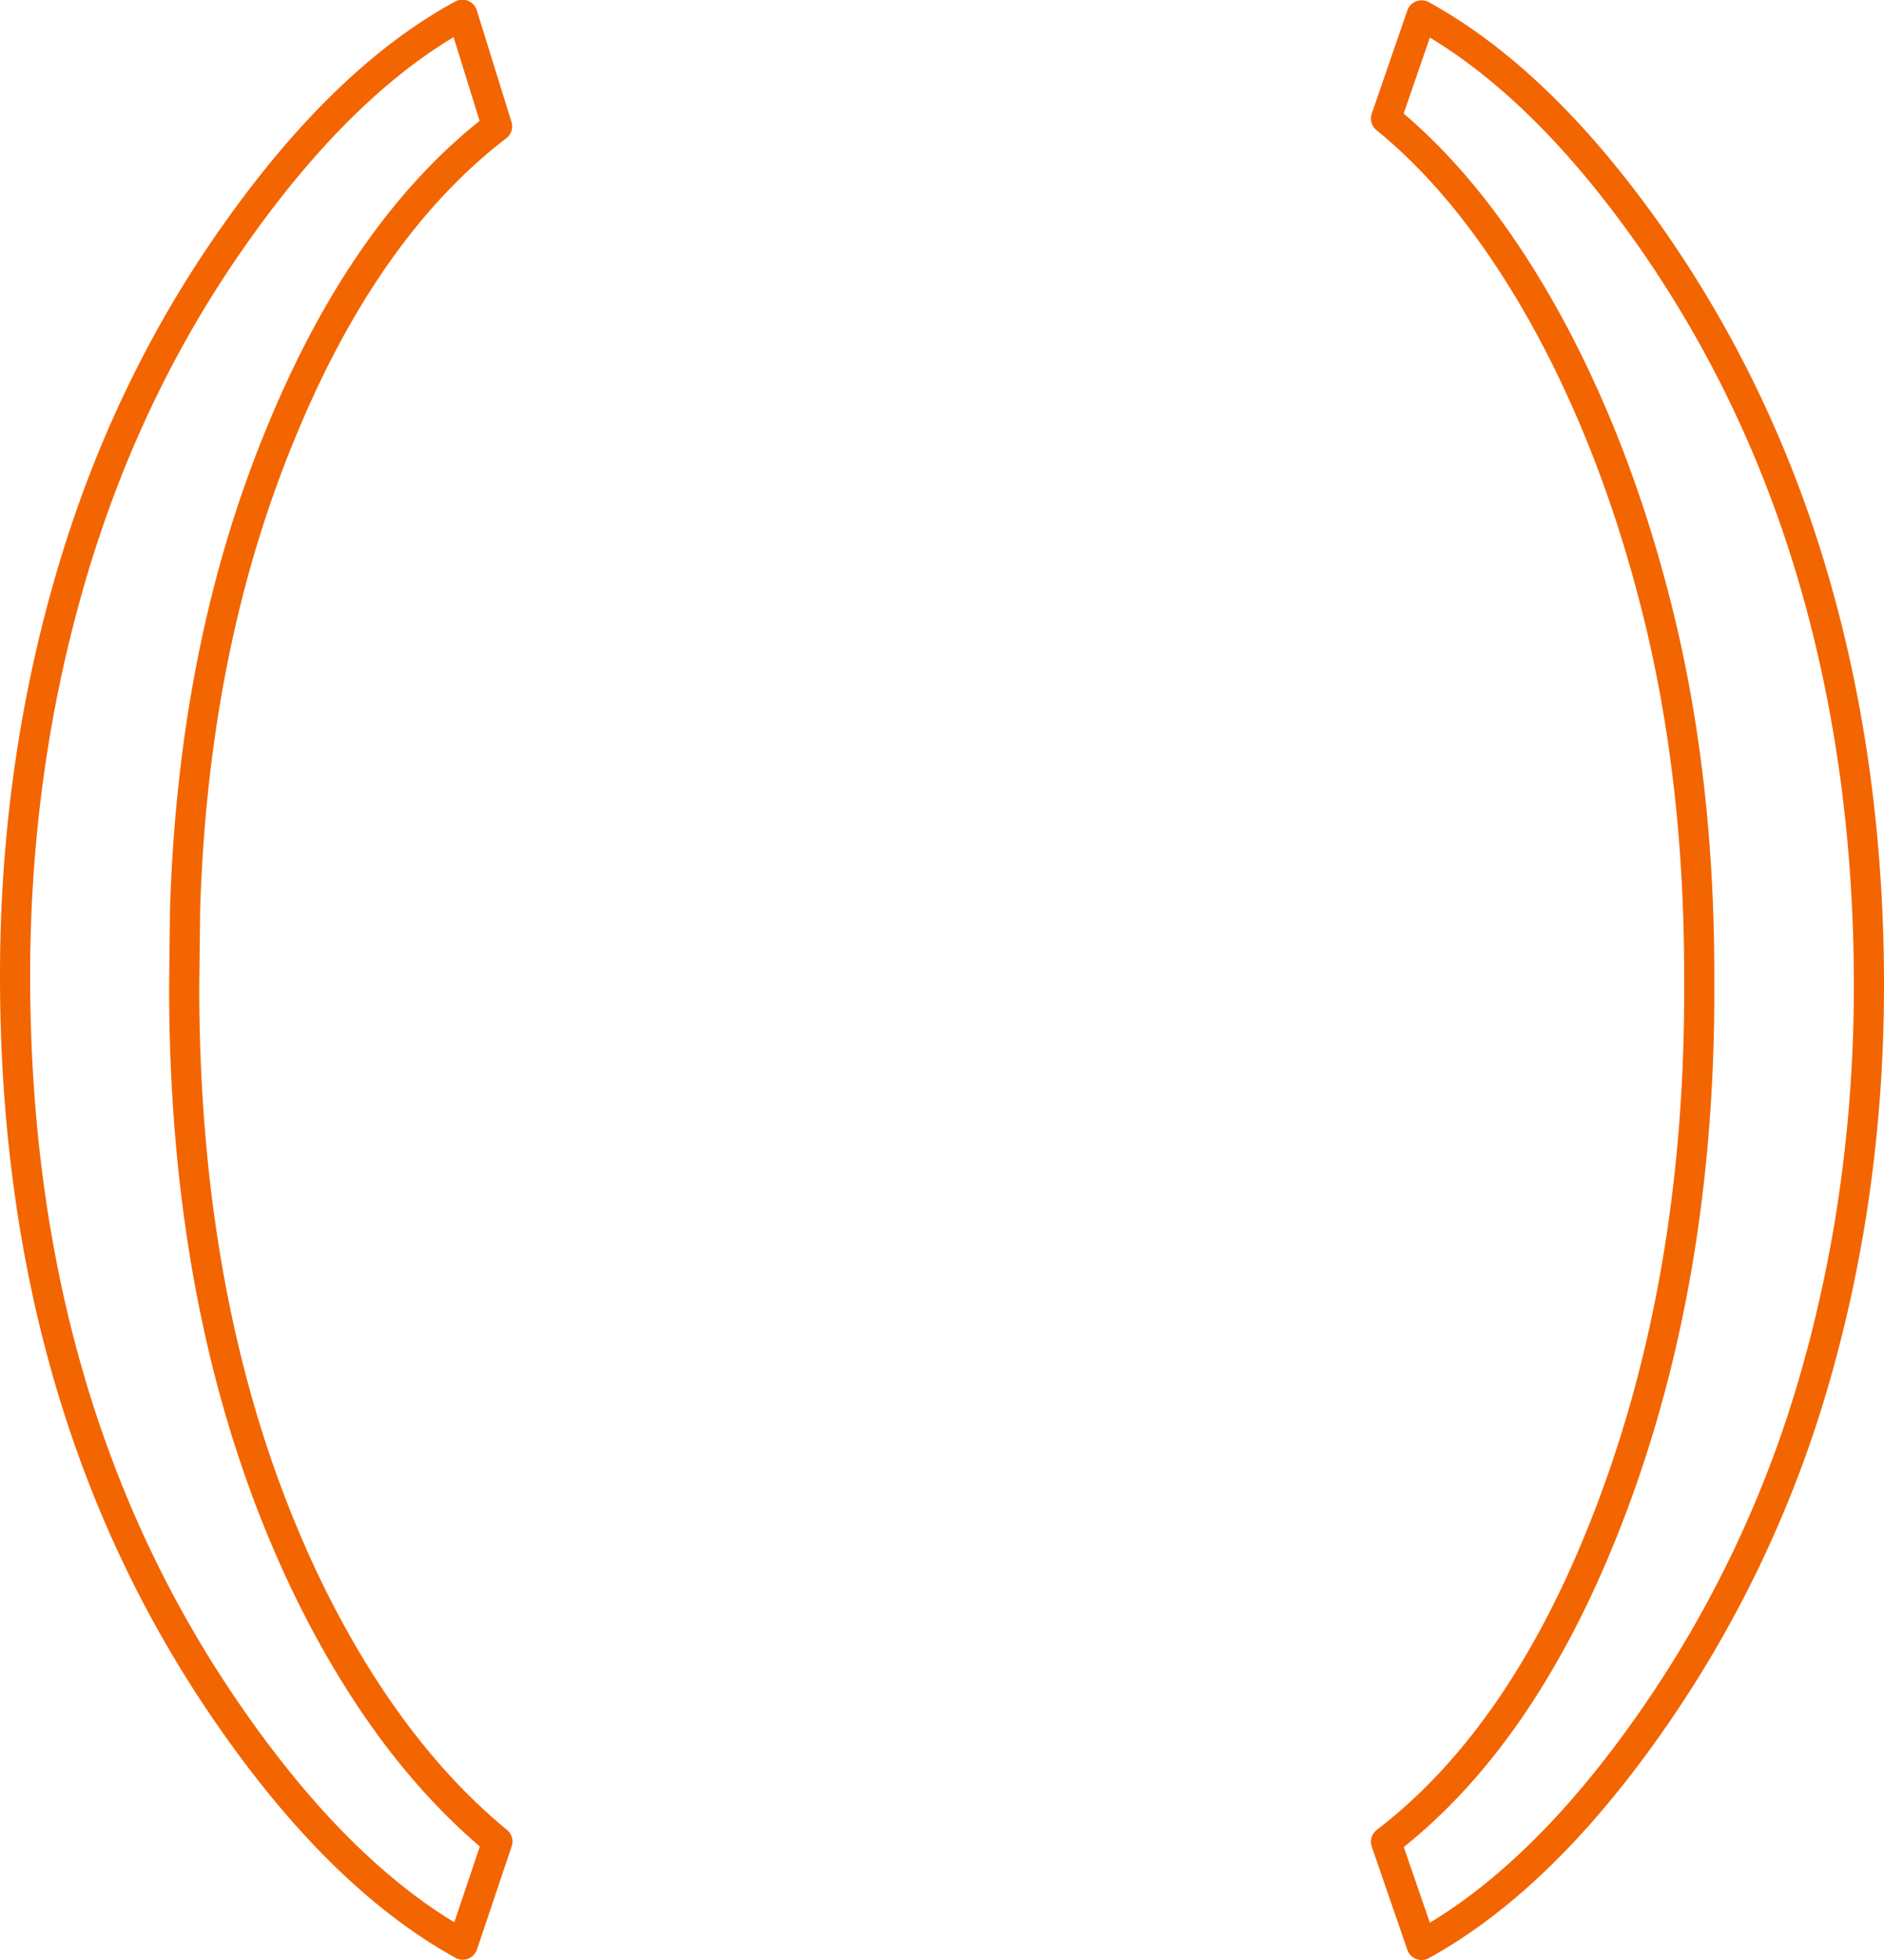 <svg xmlns="http://www.w3.org/2000/svg" viewBox="0 0 62.5 65"><path d="M.5 32.36c0-4.56.61-8.95 1.83-13.15 1.22-4.2 3.04-8.02 5.47-11.45 2.42-3.43 4.94-5.86 7.54-7.27l1.15 3.7c-2.95 2.26-5.37 5.71-7.25 10.36-1.89 4.64-2.92 9.84-3.1 15.6l-.03 2.57c0 7.79 1.42 14.56 4.27 20.29 1.72 3.43 3.76 6.12 6.12 8.06l-1.15 3.42c-2.69-1.49-5.25-4-7.69-7.51C2.88 50.12.5 41.92.5 32.36zm61.5.31c0 4.5-.59 8.82-1.77 12.95a38.264 38.264 0 01-5.42 11.43c-2.43 3.49-4.98 5.98-7.65 7.45l-1.18-3.42c3.11-2.38 5.61-6.08 7.5-11.1 1.89-5.02 2.85-10.59 2.89-16.7v-.97c0-4.24-.44-8.18-1.33-11.83-.89-3.64-2.13-6.91-3.71-9.8-1.59-2.89-3.37-5.14-5.35-6.75L47.16.51c2.67 1.47 5.2 3.94 7.62 7.39 2.41 3.45 4.22 7.26 5.42 11.42 1.2 4.16 1.8 8.61 1.8 13.36z" fill="none" stroke="#f36500" stroke-linecap="round" stroke-linejoin="round"/></svg>